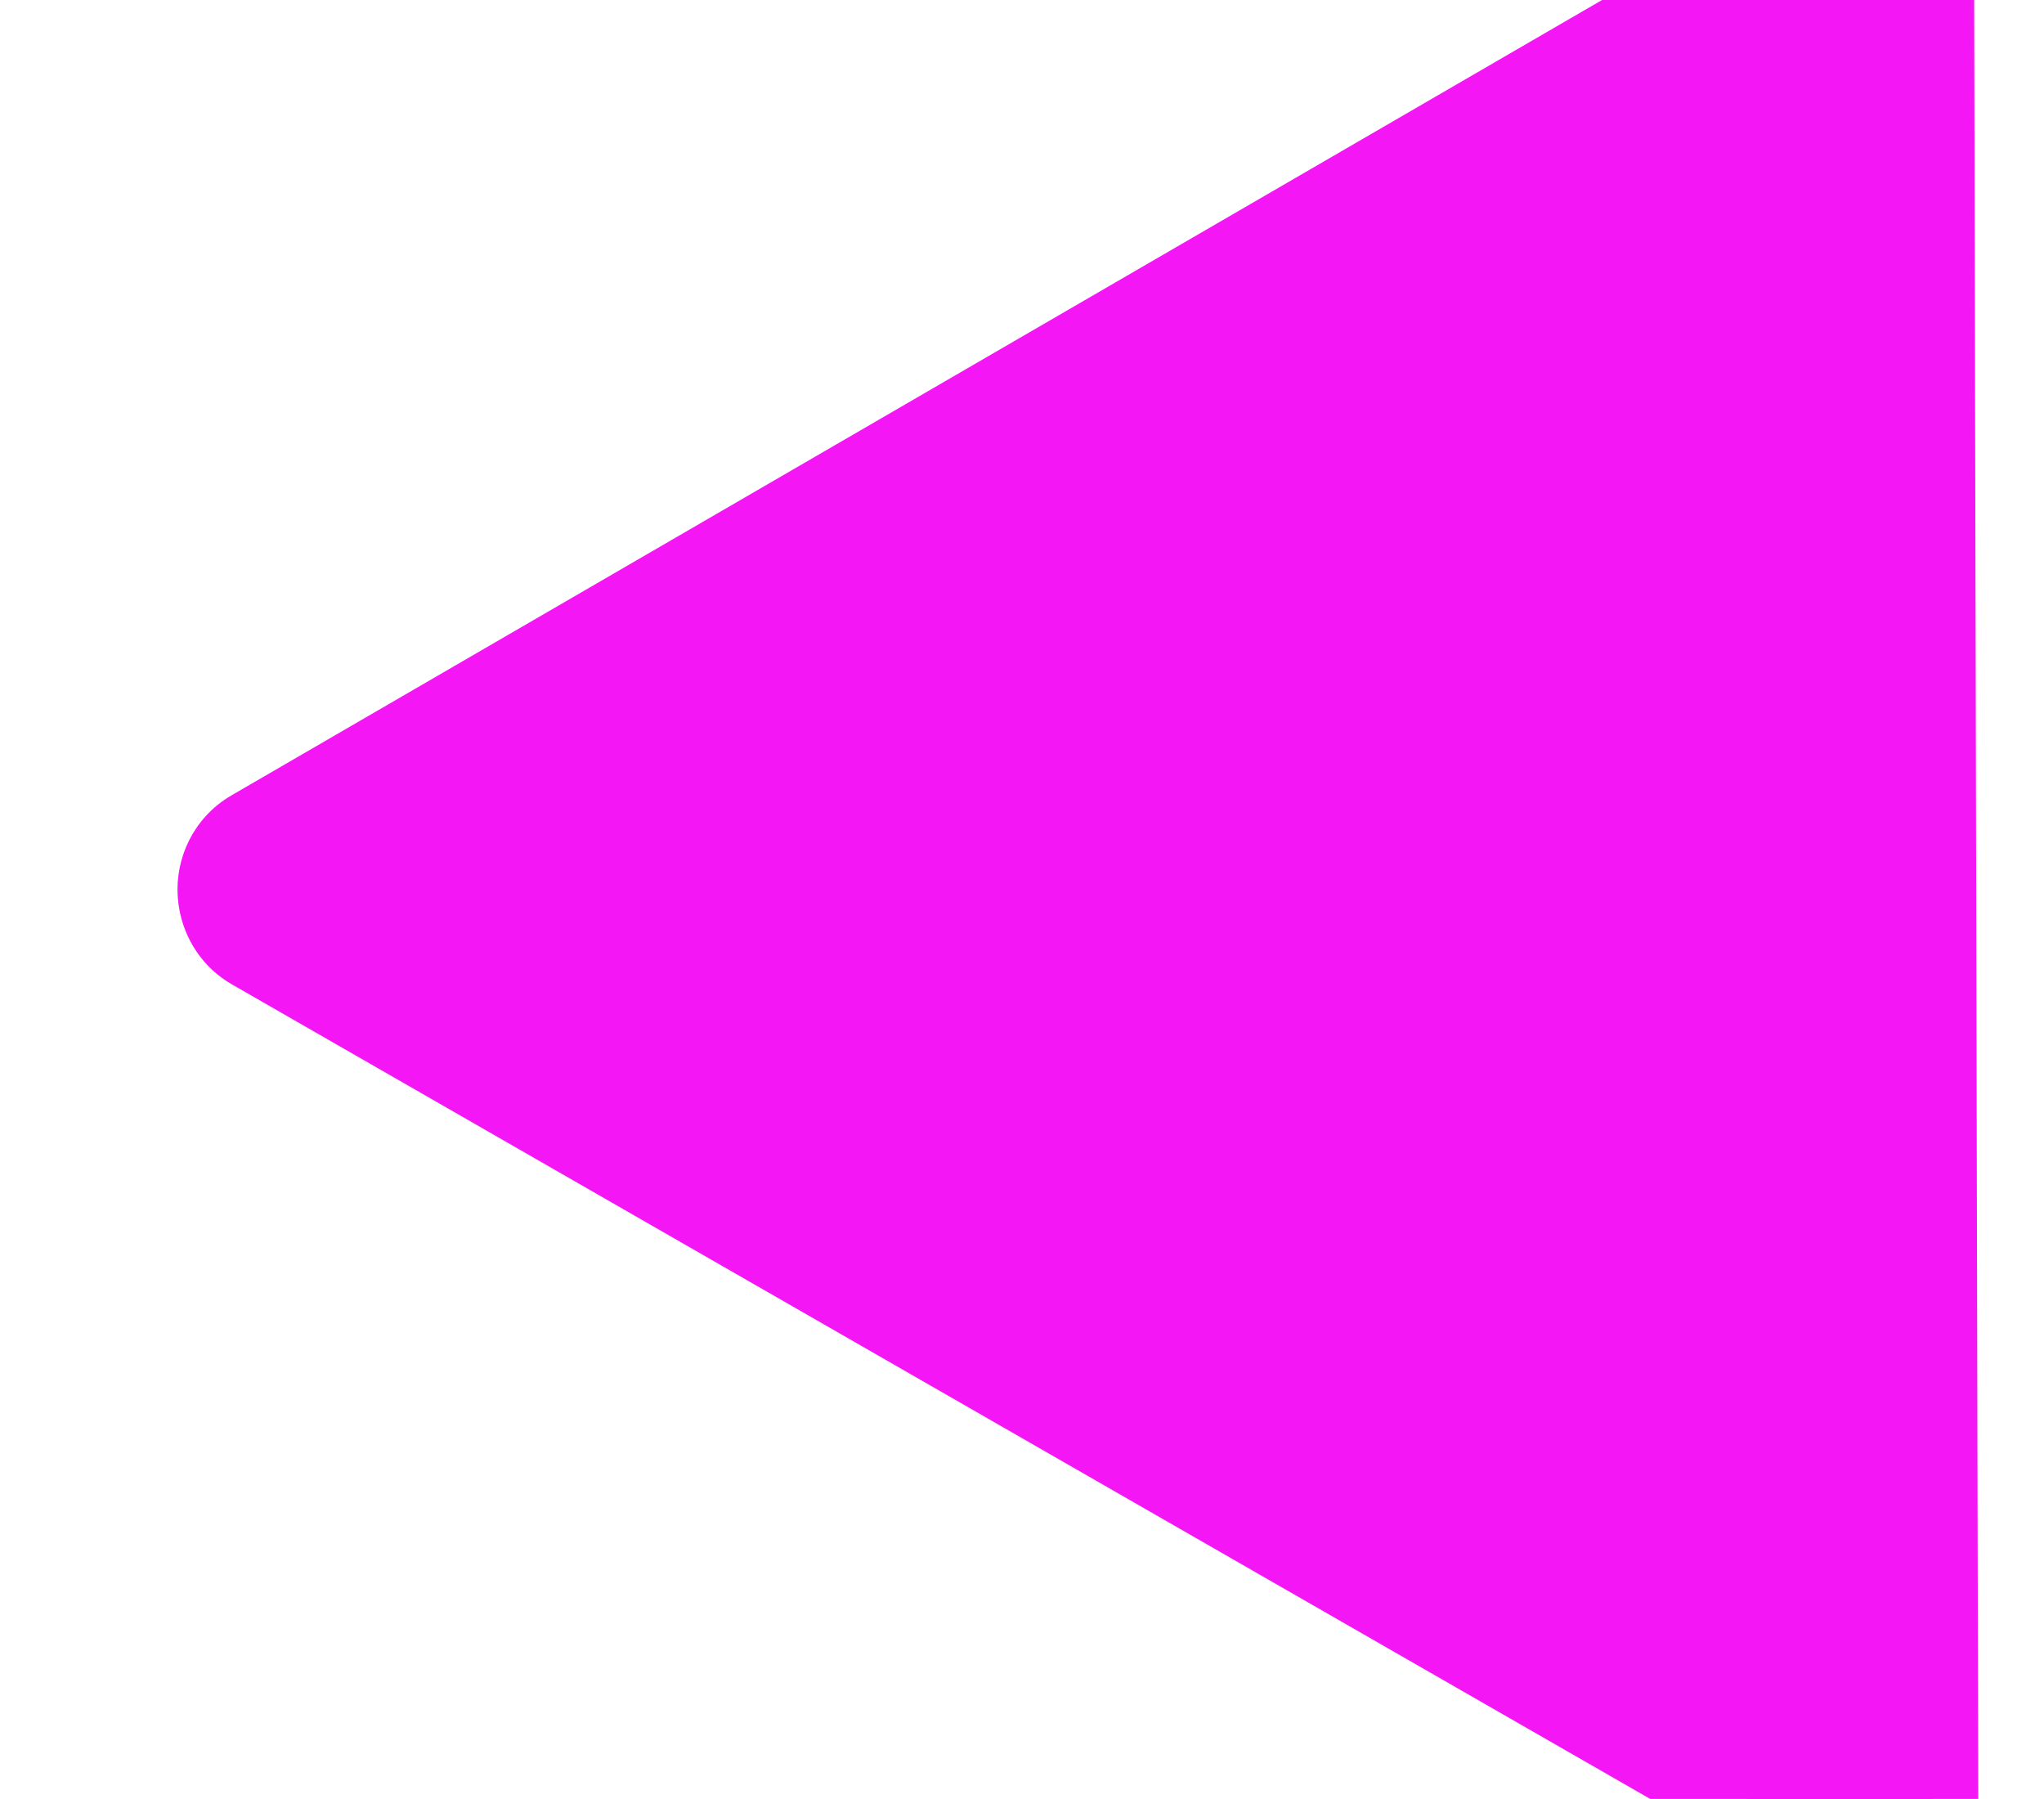 <?xml version="1.0"?><svg width="58.914" height="51.842" xmlns="http://www.w3.org/2000/svg">
 <g>
  <title>Layer 1</title>
  <g id="layer2" display="inline"/>
  <g id="layer1" display="inline">
   <g id="g3141"/>
   <g id="g3437" transform="rotate(-90.129 30.957 25.59)">
    <path d="m30.472,-0.212c-0.94,0.146 -1.767,0.701 -2.239,1.524l-26.317,45.593c-0.55,0.958 -0.559,2.152 0,3.117c0.559,0.965 1.599,1.571 2.724,1.57l52.634,0c1.125,0.001 2.165,-0.605 2.724,-1.57c0.559,-0.965 0.55,-2.158 0,-3.117l-26.317,-45.593c-0.647,-1.127 -1.929,-1.724 -3.209,-1.524z" id="path3424" stroke-dashoffset="43.68" stroke-miterlimit="4" marker-end="none" marker-mid="none" marker-start="none" stroke-linejoin="round" stroke-linecap="round" stroke-width="9.147" fill-rule="nonzero" fill="#f416f4"/>
    <path id="path3432" d="m30.714,1.076c-0.509,0.079 -0.942,0.386 -1.188,0.812l-26.5,45.906c-0.29,0.505 -0.291,1.154 0,1.656c0.296,0.511 0.842,0.844 1.438,0.844l53,0c0.595,0 1.142,-0.333 1.438,-0.844c0.291,-0.502 0.29,-1.151 0,-1.656l-26.5,-45.906c-0.34,-0.592 -0.998,-0.92 -1.688,-0.812zm0.25,5.281l22.5,39.625l-45.031,0l22.531,-39.625z" stroke-dashoffset="43.68" stroke-miterlimit="4" marker-end="none" marker-mid="none" marker-start="none" stroke-linejoin="round" stroke-linecap="round" stroke-width="9.147" fill-rule="nonzero" fill="#f416f4"/>
   </g>
  </g>
 </g>
</svg>